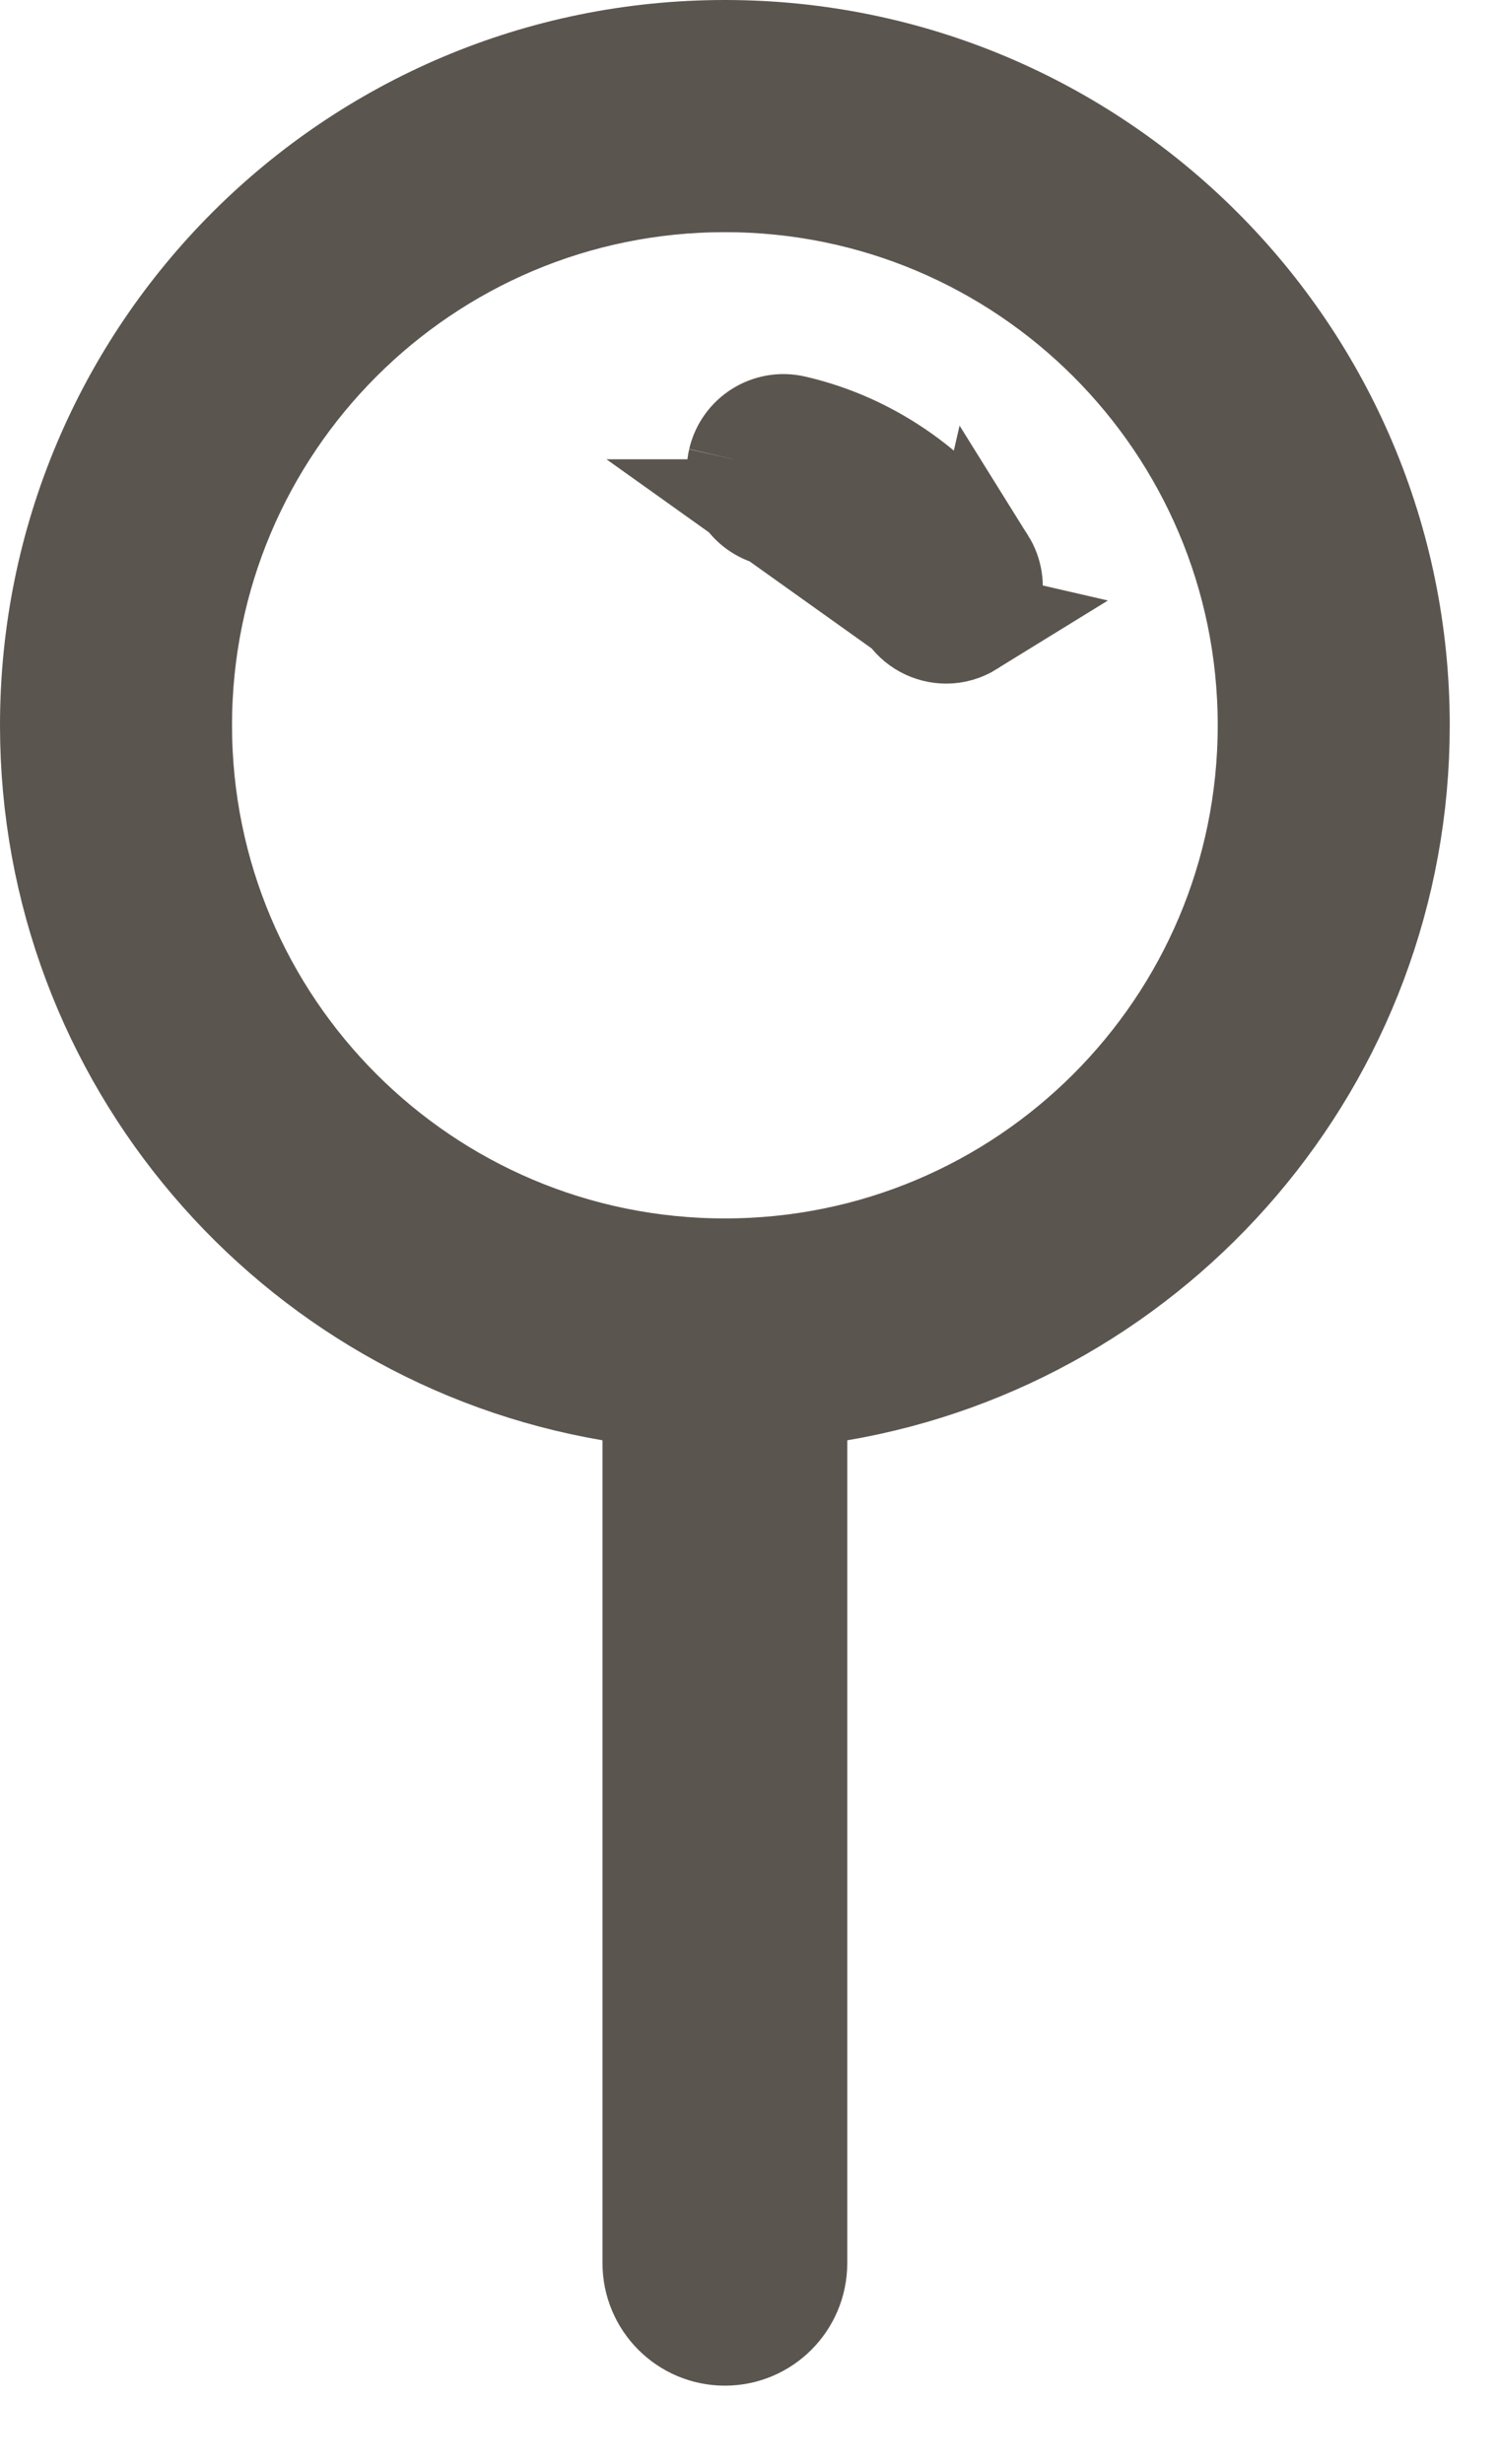 <svg width="14" height="23" viewBox="0 0 14 23" fill="none" xmlns="http://www.w3.org/2000/svg">
<path d="M6.127 13.444V13.022L5.711 12.951C2.752 12.447 0.5 9.871 0.5 6.77C0.5 3.307 3.307 0.5 6.77 0.5C10.233 0.5 13.04 3.307 13.04 6.77C13.04 9.871 10.787 12.447 7.83 12.951L7.413 13.022V13.444V21.124C7.413 21.48 7.125 21.768 6.77 21.768C6.415 21.768 6.127 21.48 6.127 21.124V13.444ZM1.667 6.77C1.667 9.589 3.951 11.873 6.77 11.873C9.589 11.873 11.873 9.589 11.873 6.77C11.873 3.951 9.589 1.667 6.77 1.667C3.951 1.667 1.667 3.951 1.667 6.77Z" fill="#5B5550" stroke="#5B5550"/>
<path d="M7.227 4.787L7.228 4.787C7.749 4.907 8.21 5.236 8.495 5.691L7.227 4.787ZM7.227 4.787C7.01 4.737 6.875 4.52 6.924 4.304M7.227 4.787L6.924 4.304M9.05 5.819L9.05 5.818C9.239 5.7 9.296 5.452 9.178 5.263L9.05 5.819ZM9.05 5.819C8.982 5.861 8.909 5.881 8.838 5.881C8.702 5.881 8.572 5.813 8.495 5.691L9.05 5.819ZM6.924 4.304C6.974 4.088 7.19 3.952 7.407 4.002M6.924 4.304L7.407 4.002M7.407 4.002C8.133 4.168 8.78 4.629 9.178 5.263L7.407 4.002Z" fill="#5B5550" stroke="#5B5550"/>
</svg>
